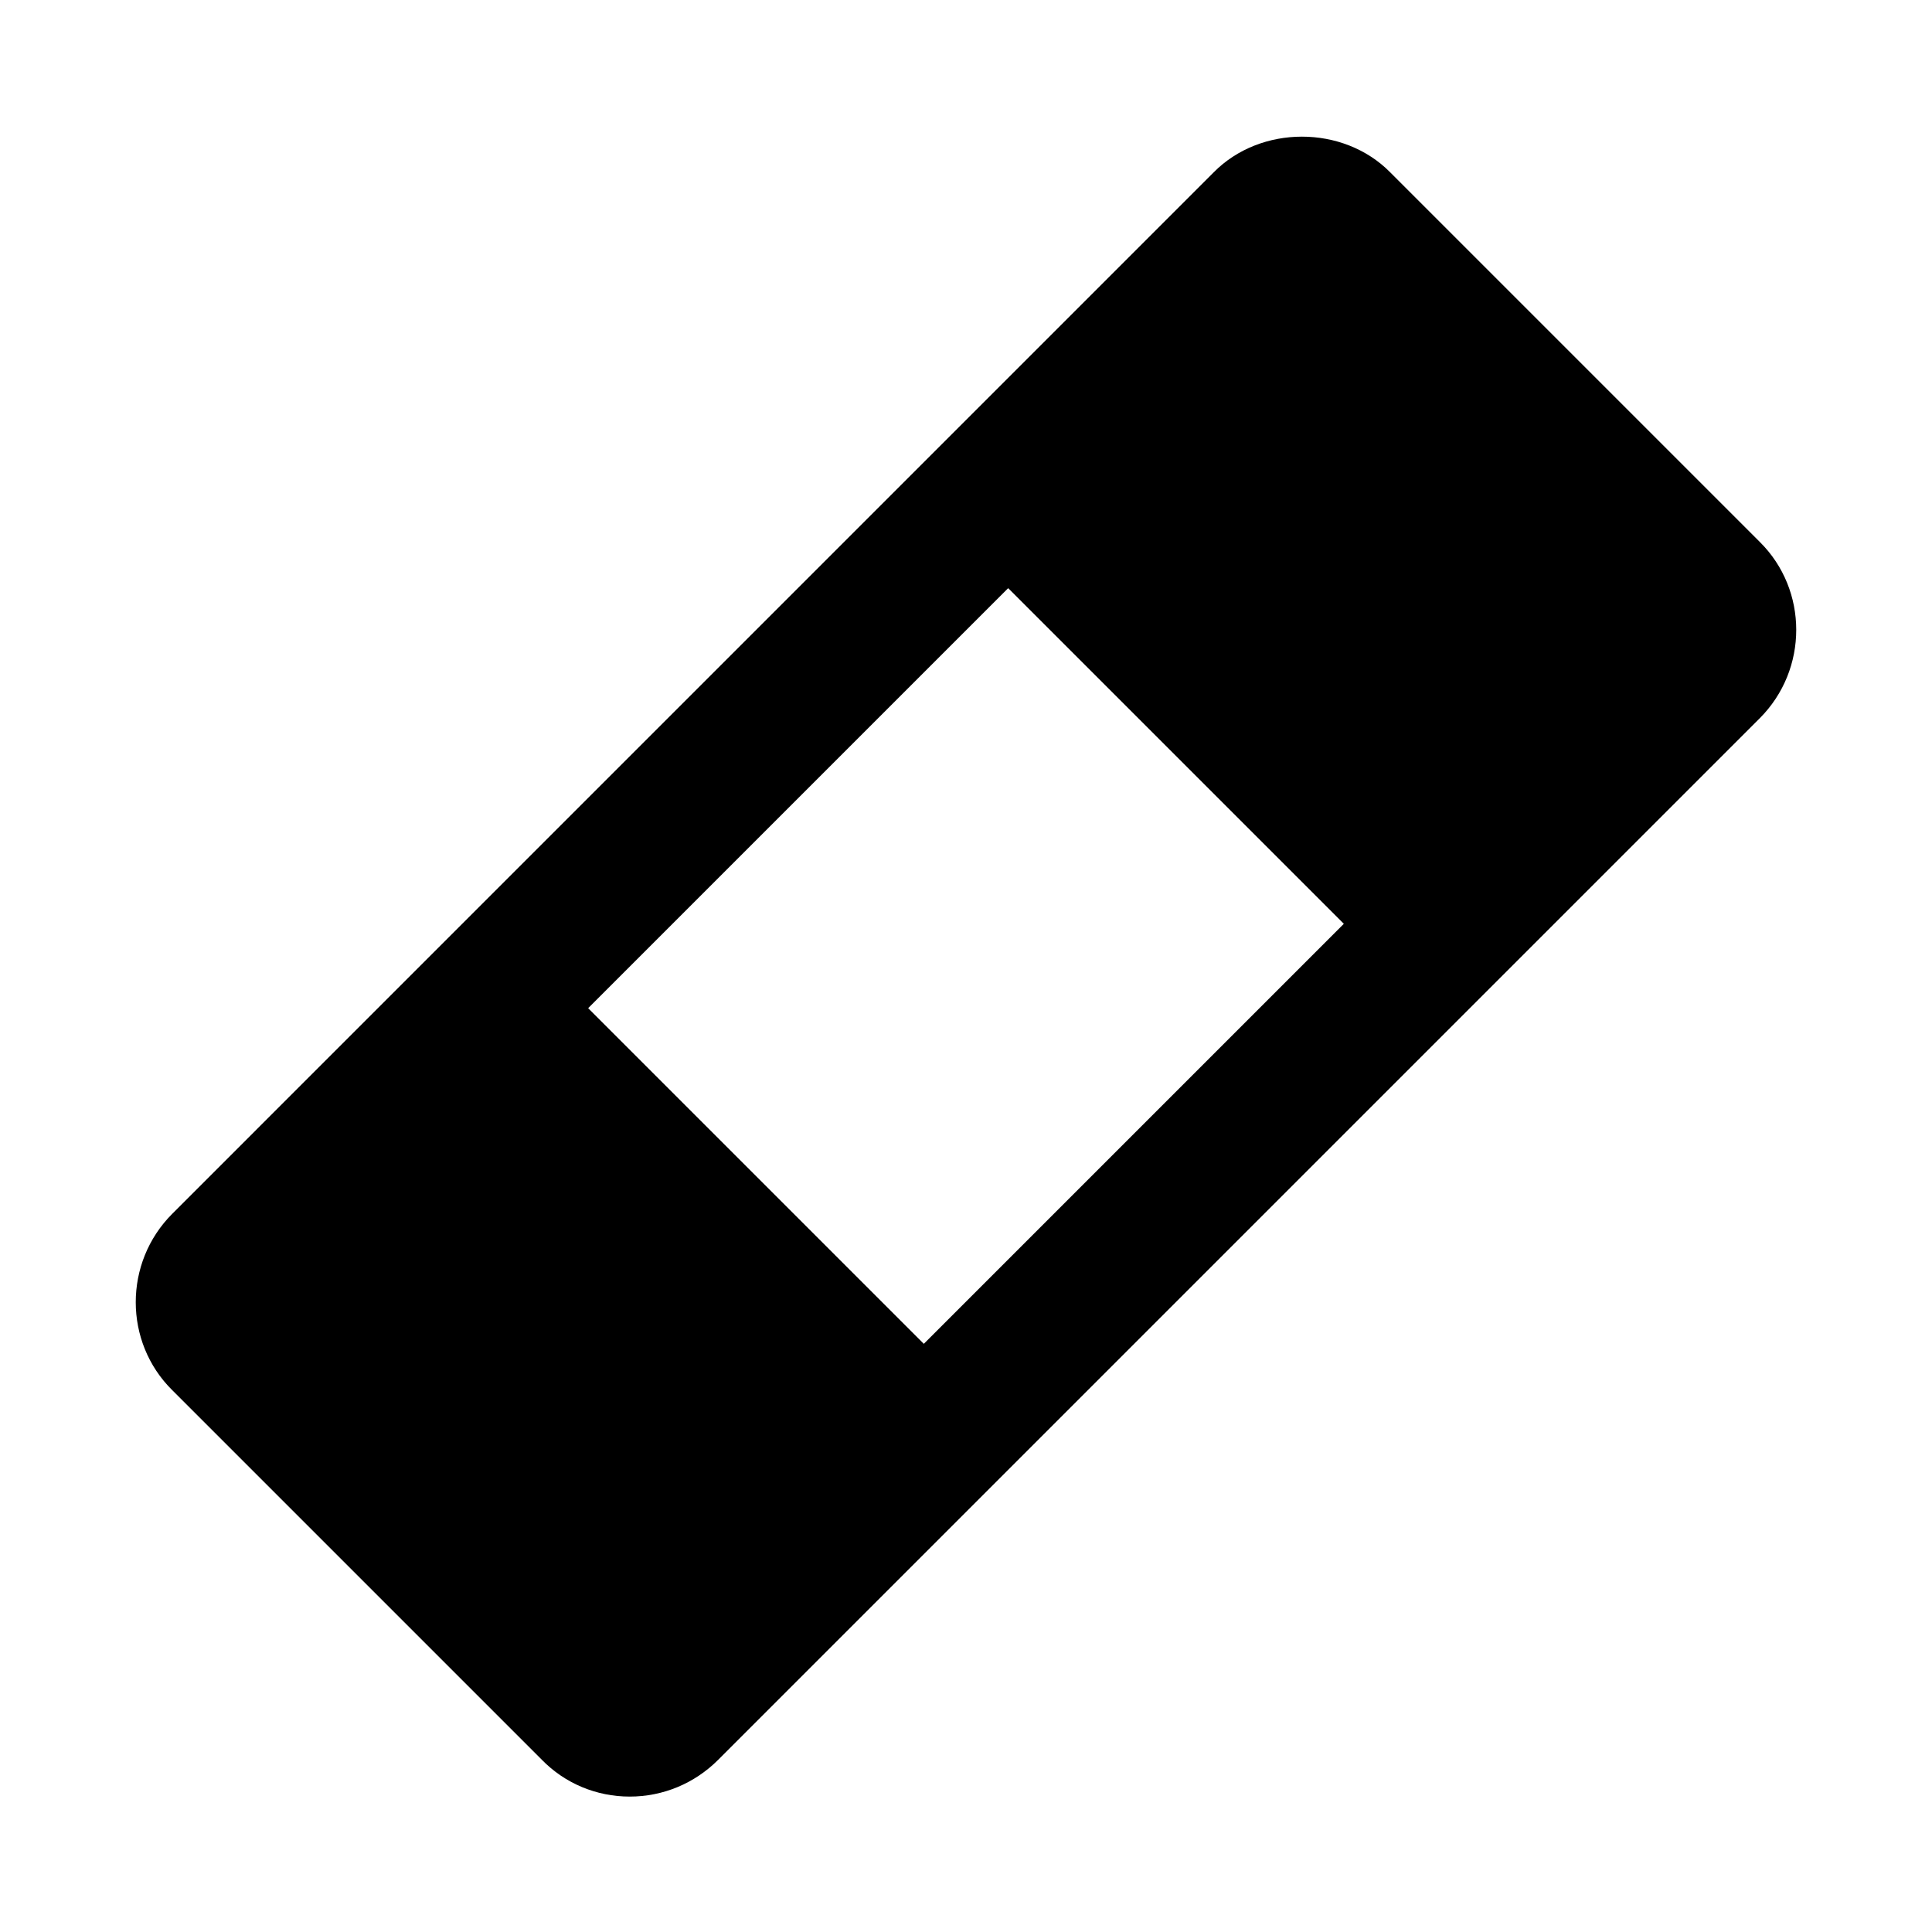 <?xml version="1.0" encoding="UTF-8"?>
<!-- Uploaded to: ICON Repo, www.svgrepo.com, Generator: ICON Repo Mixer Tools -->
<svg fill="#000000" width="800px" height="800px" version="1.1" viewBox="144 144 512 512" xmlns="http://www.w3.org/2000/svg">
 <path d="m610.34 287.59-97.93-97.93c-12.438-12.594-34.32-12.594-46.762 0l-275.99 276c-12.91 12.91-12.91 34.008 0 46.762l97.93 97.93c6.141 6.297 14.484 9.762 23.301 9.762 8.816 0 17.16-3.465 23.457-9.762l275.99-275.99c12.914-12.914 12.914-34.012 0.004-46.766zm-110.21 101.23-111.31 111.31-88.953-88.953 111.31-111.31z"/>
</svg>